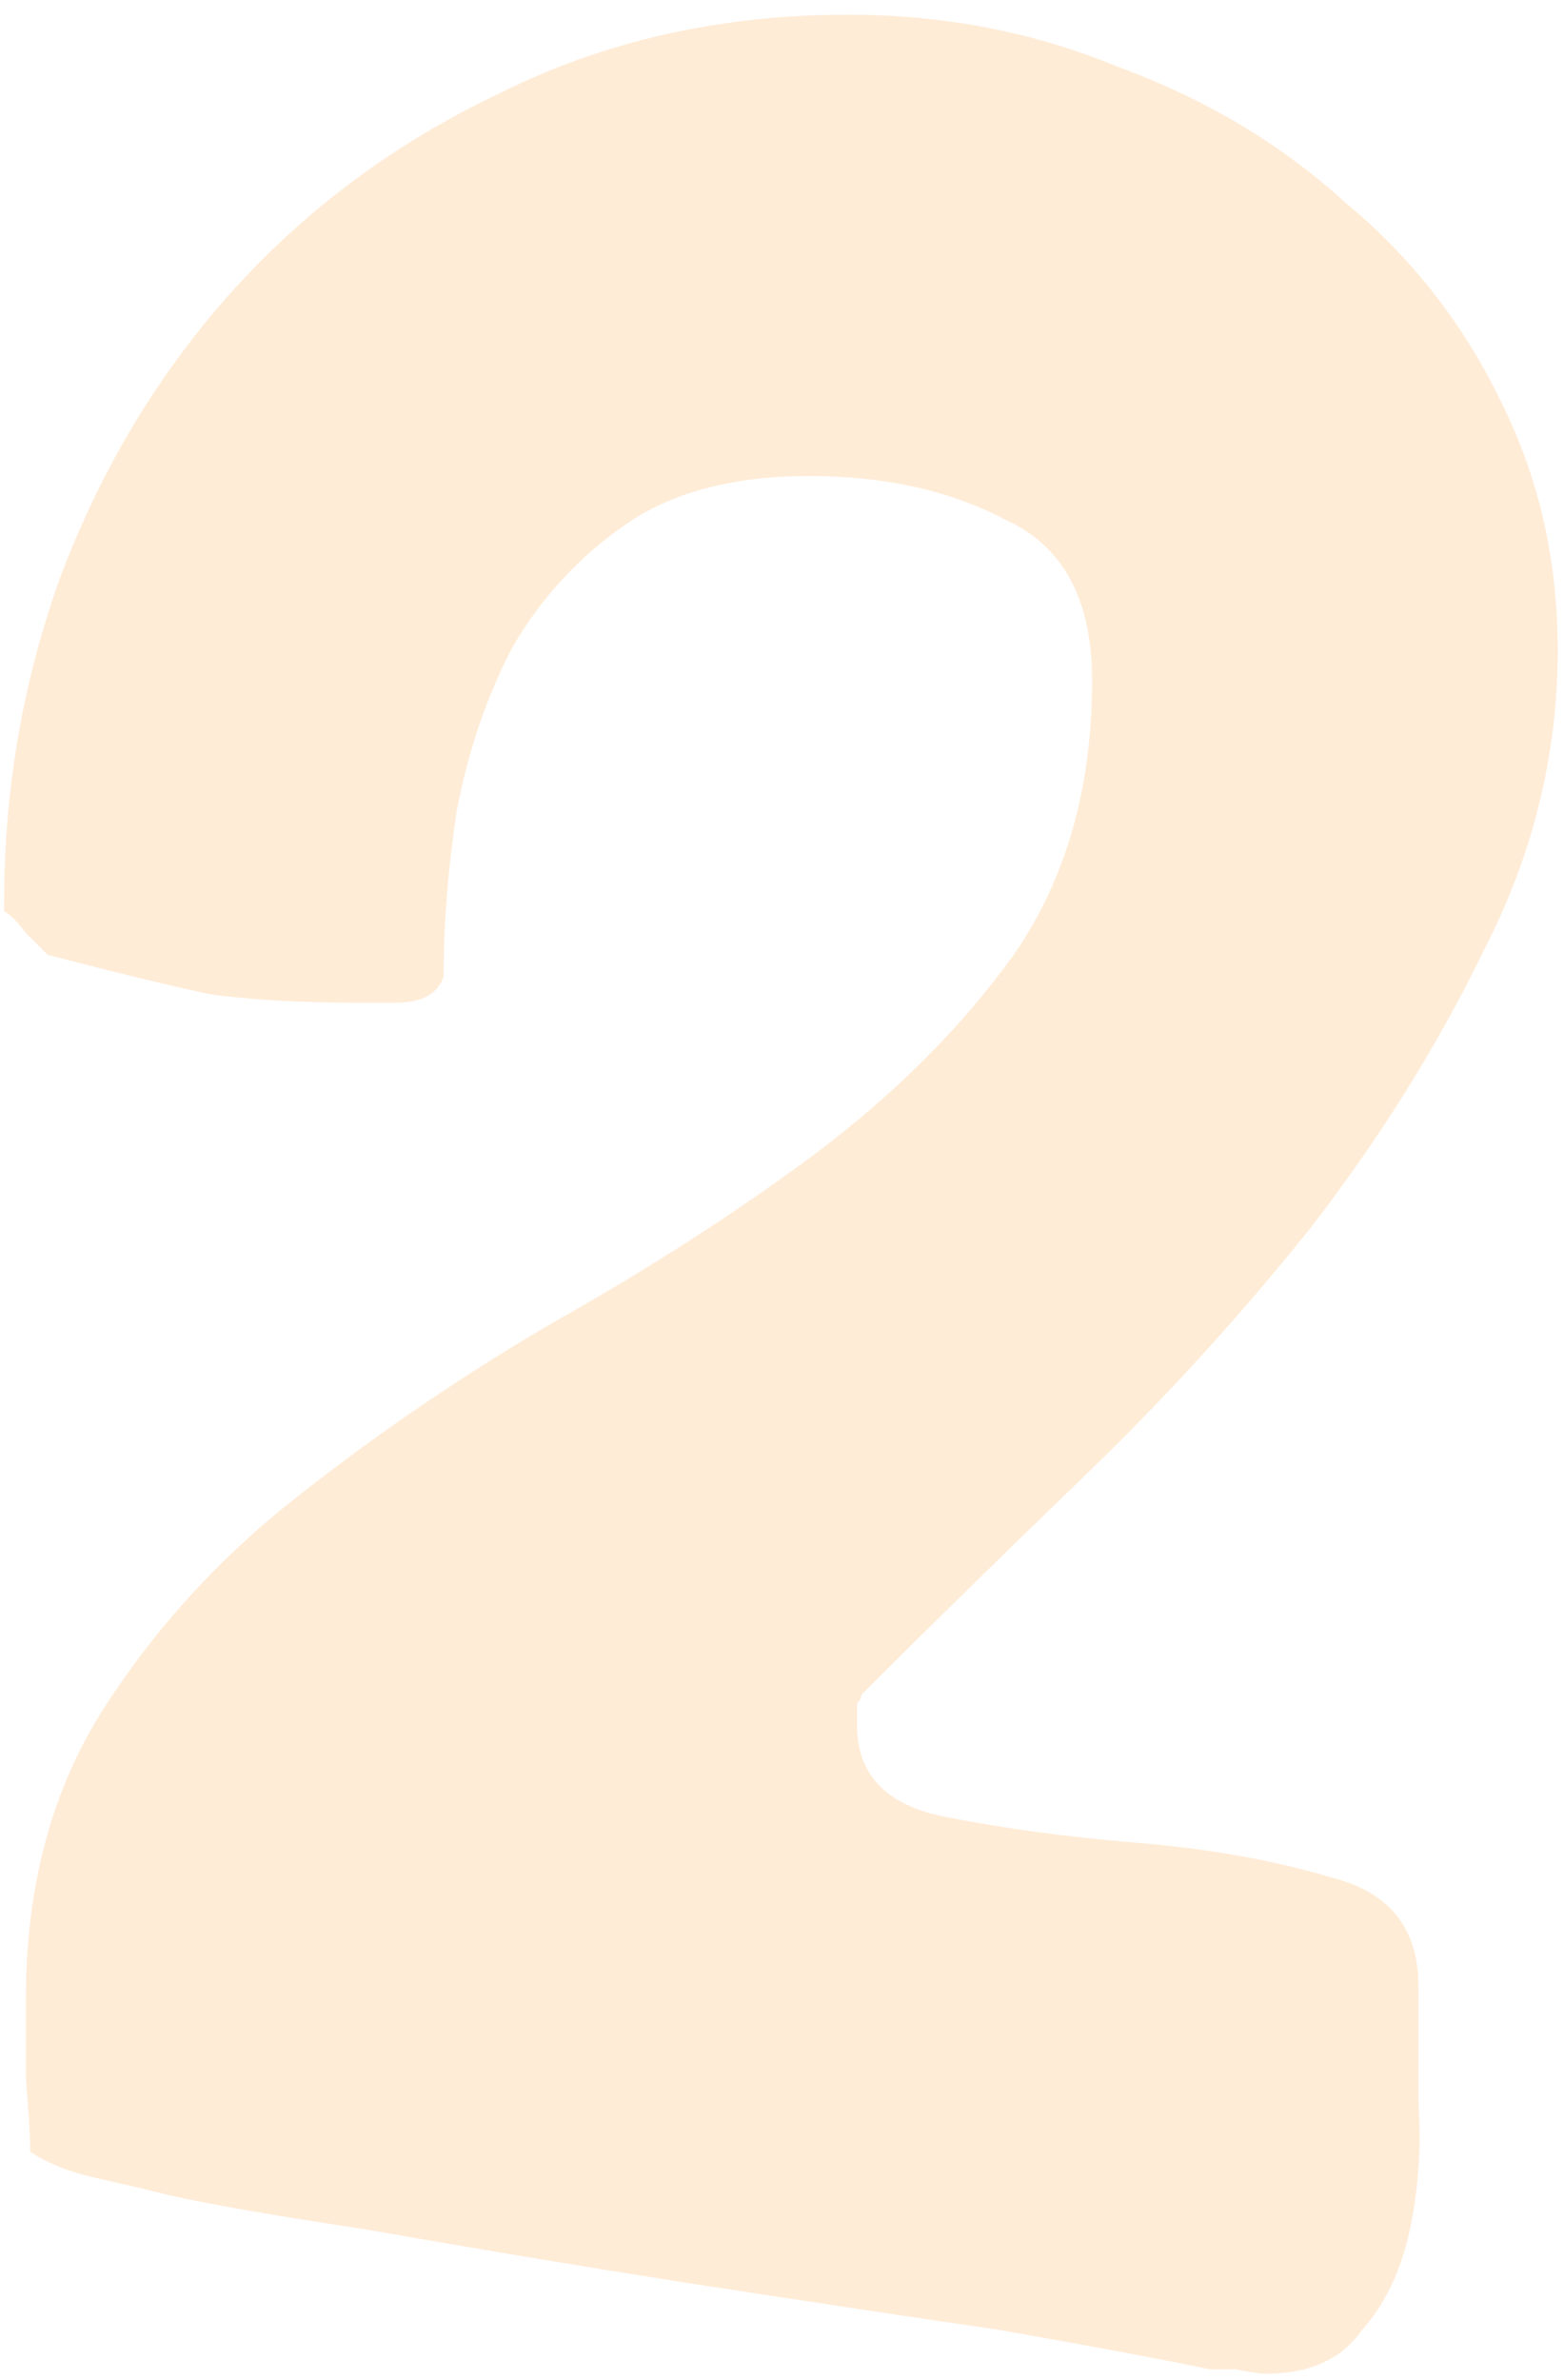 <?xml version="1.0" encoding="UTF-8"?> <svg xmlns="http://www.w3.org/2000/svg" width="46" height="70" viewBox="0 0 46 70" fill="none"><path opacity="0.2" d="M0.888 63.28C0.888 62.853 0.845 62.128 0.76 61.104C0.76 59.995 0.76 59.227 0.76 58.8C0.76 55.472 1.528 52.613 3.064 50.224C4.6 47.835 6.52 45.744 8.824 43.952C11.213 42.075 13.731 40.368 16.376 38.832C19.107 37.296 21.624 35.675 23.928 33.968C26.317 32.176 28.28 30.213 29.816 28.08C31.352 25.861 32.12 23.173 32.12 20.016C32.12 17.627 31.267 16.048 29.56 15.28C27.939 14.427 26.019 14 23.8 14C21.581 14 19.789 14.469 18.424 15.408C17.059 16.347 15.949 17.541 15.096 18.992C14.328 20.443 13.773 22.064 13.432 23.856C13.176 25.563 13.048 27.184 13.048 28.72C12.877 29.232 12.408 29.488 11.64 29.488C10.957 29.488 10.573 29.488 10.488 29.488C8.781 29.488 7.331 29.403 6.136 29.232C4.941 28.976 3.363 28.592 1.4 28.08C1.315 27.995 1.101 27.781 0.76 27.44C0.504 27.099 0.291 26.885 0.12 26.8V26.544C0.12 23.216 0.675 20.016 1.784 16.944C2.979 13.787 4.643 11.013 6.776 8.624C8.995 6.149 11.64 4.187 14.712 2.736C17.784 1.2 21.197 0.432 24.952 0.432C27.768 0.432 30.413 0.944 32.888 1.968C35.448 2.907 37.667 4.229 39.544 5.936C41.507 7.557 43.043 9.52 44.152 11.824C45.261 14.043 45.816 16.475 45.816 19.12C45.816 22.192 45.091 25.136 43.64 27.952C42.275 30.768 40.568 33.499 38.52 36.144C36.472 38.704 34.253 41.136 31.864 43.44C29.475 45.744 27.299 47.877 25.336 49.84C25.336 49.925 25.293 50.011 25.208 50.096C25.208 50.096 25.208 50.181 25.208 50.352V50.736C25.208 52.187 26.061 53.083 27.768 53.424C29.475 53.765 31.352 54.021 33.4 54.192C35.533 54.363 37.453 54.704 39.16 55.216C40.867 55.643 41.72 56.709 41.72 58.416C41.72 59.355 41.72 60.507 41.72 61.872C41.805 63.152 41.72 64.389 41.464 65.584C41.208 66.779 40.739 67.76 40.056 68.528C39.459 69.381 38.52 69.808 37.24 69.808C37.069 69.808 36.771 69.765 36.344 69.68C35.917 69.68 35.661 69.68 35.576 69.68C34.381 69.424 32.333 69.04 29.432 68.528C26.531 68.101 23.416 67.632 20.088 67.12C16.845 66.608 13.773 66.096 10.872 65.584C8.056 65.157 6.093 64.816 4.984 64.56C4.301 64.389 3.576 64.219 2.808 64.048C2.04 63.877 1.4 63.621 0.888 63.28Z" fill="#FFA439"></path></svg> 